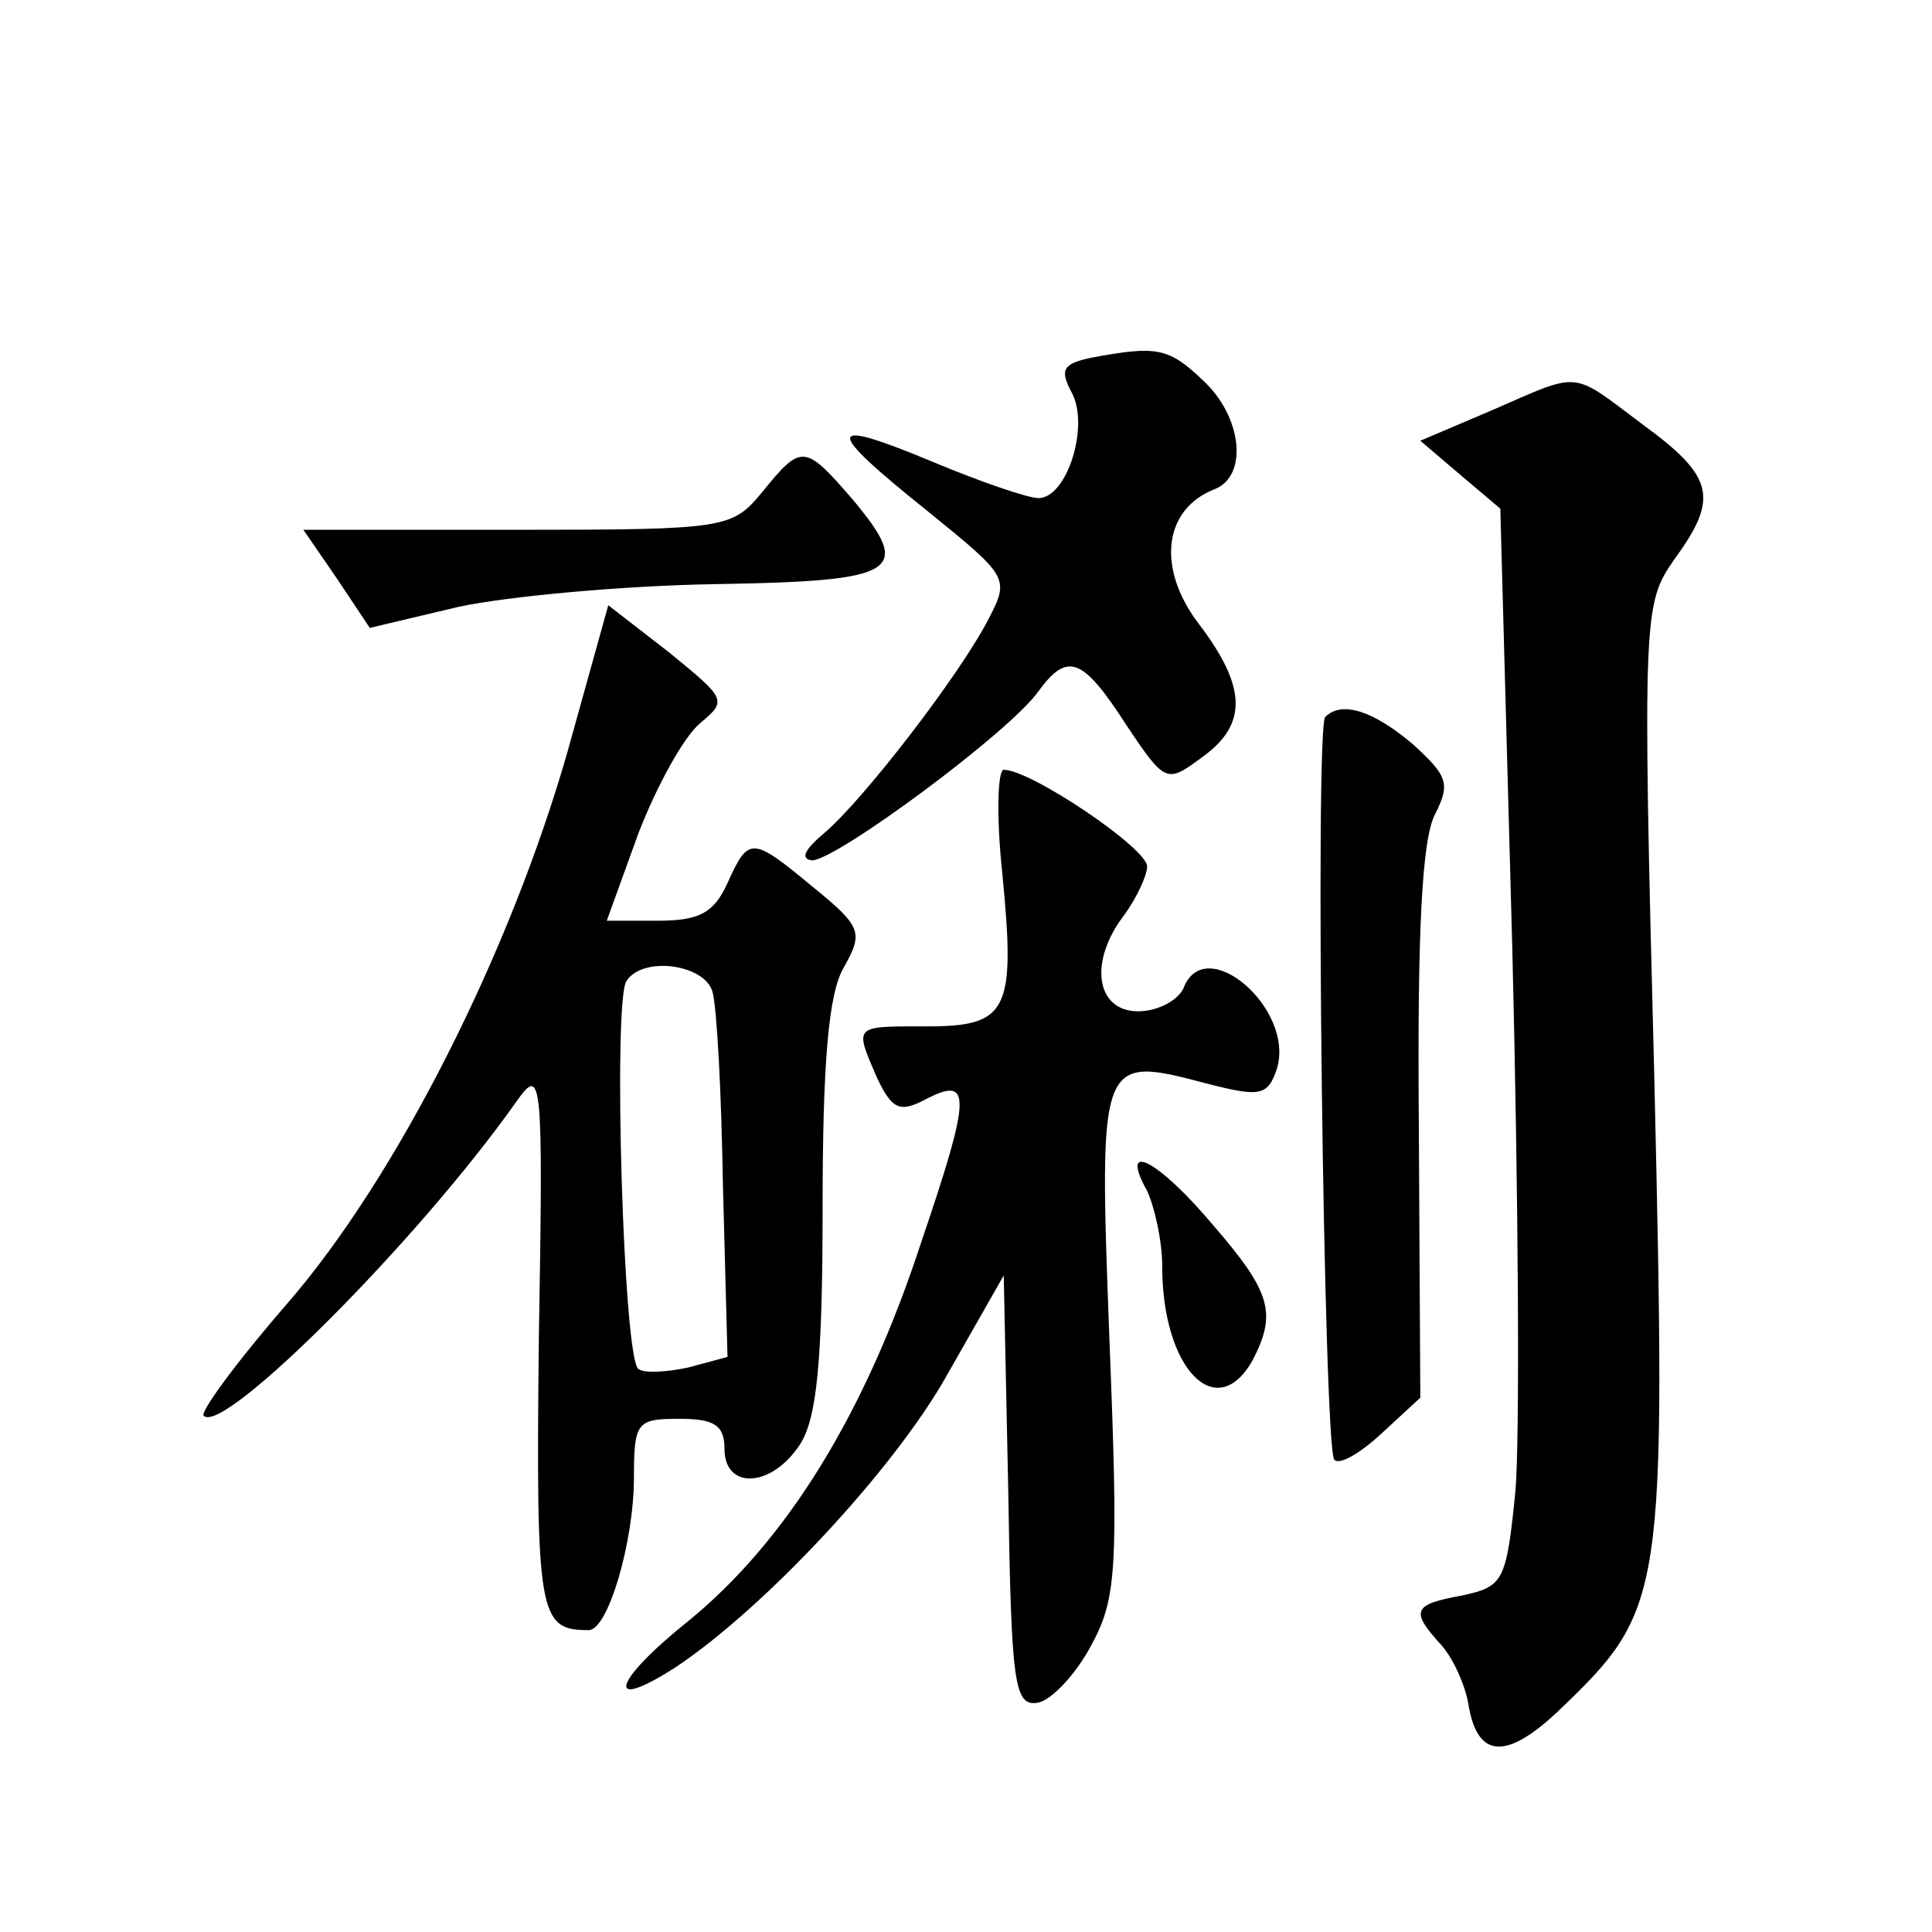 <?xml version="1.0" standalone="no"?>
<!DOCTYPE svg PUBLIC "-//W3C//DTD SVG 20010904//EN"
 "http://www.w3.org/TR/2001/REC-SVG-20010904/DTD/svg10.dtd">
<svg version="1.0" xmlns="http://www.w3.org/2000/svg"
 width="128pt" height="128pt" viewBox="0 0 128 128"
 preserveAspectRatio="xMidYMid meet">
<g transform="translate(0,128) scale(0.1,-0.1)"
fill="#0" stroke="none">
<path d="M723 1043 c-19 -4 -21 -8 -13 -23 12 -22 -3 -70 -22 -70 -7 0 -39 11 -70
24 -72 30 -73 23 -3 -33 53 -43 54 -44 40 -71 -19 -37 -83 -120 -109 -142 -13 -11
-16 -17 -8 -18 16 0 131 85 150 112 19 26 29 23 58 -22 26 -39 27 -39 50 -22 31
22 30 47 -2 89 -28 37 -23 76 11 89 22 9 18 48 -8 72 -23 22 -31 23 -74 15z M988
1008 l-47 -20 27 -23 26 -22 8 -294 c4 -162 5 -322 2 -357 -6 -60 -8 -63 -35 -69
-33 -6 -35 -10 -14 -33 8 -9 16 -27 18 -40 6 -35 25 -36 59 -4 71 68 72 73 64 421
-8 307 -7 313 13 342 30 41 27 55 -21 90 -48 36 -40 35 -100 9z M505 954 c-20 -24
-23 -25 -162 -25 l-142 0 22 -32 22 -33 59 14 c33 7 109 14 170 15 122 2 131 8
91 56 -32 37 -34 37 -60 5z M376 782 c-38 -133 -113 -282 -186 -366 -33 -38 -58
-72 -55 -74 13 -13 142 116 207 208 17 24 18 19 15 -157 -2 -184 0 -193 33 -193
13 0 30 59 30 101 0 37 2 39 30 39 23 0 30 -4 30 -20 0 -27 31 -26 50 3 11 17 15
54 15 157 0 97 4 142 14 159 13 23 12 27 -20 53 -41 34 -43 34 -57 3 -9 -20 -19
-25 -46 -25 l-34 0 21 58 c12 31 30 64 41 73 18 15 17 16 -21 47 l-40 31 -27 -97z
m96 -159 c3 -10 6 -68 7 -130 l3 -112 -26 -7 c-14 -3 -29 -4 -33 -1 -10 6 -17 243
-8 257 11 17 52 11 57 -7z M878 805 c-7 -7 -1 -485 6 -492 3 -4 17 4 31 17 l26
24 -1 182 c-1 126 2 189 11 205 10 20 8 25 -15 46 -26 22 -47 29 -58 18z M664 702
c9 -92 4 -102 -50 -102 -49 0 -48 1 -33 -34 10 -21 15 -23 31 -15 32 17 32 5 -2
-95 -37 -113 -89 -197 -154 -250 -50 -40 -56 -61 -9 -31 59 39 146 132 181 195
l37 65 3 -143 c2 -129 4 -143 20 -140 9 2 25 19 35 38 17 31 18 52 12 203 -7 188
-7 188 65 169 35 -9 40 -8 46 10 12 40 -48 91 -62 53 -4 -8 -17 -15 -30 -15 -28
0 -33 33 -9 64 8 11 15 26 15 32 0 12 -77 64 -95 64 -4 0 -5 -31 -1 -68z M760 491
c5 -11 10 -33 10 -50 0 -68 36 -105 60 -62 16 31 12 45 -26 89 -37 44 -63 57 -44
23z"/>
</g>
</svg>
